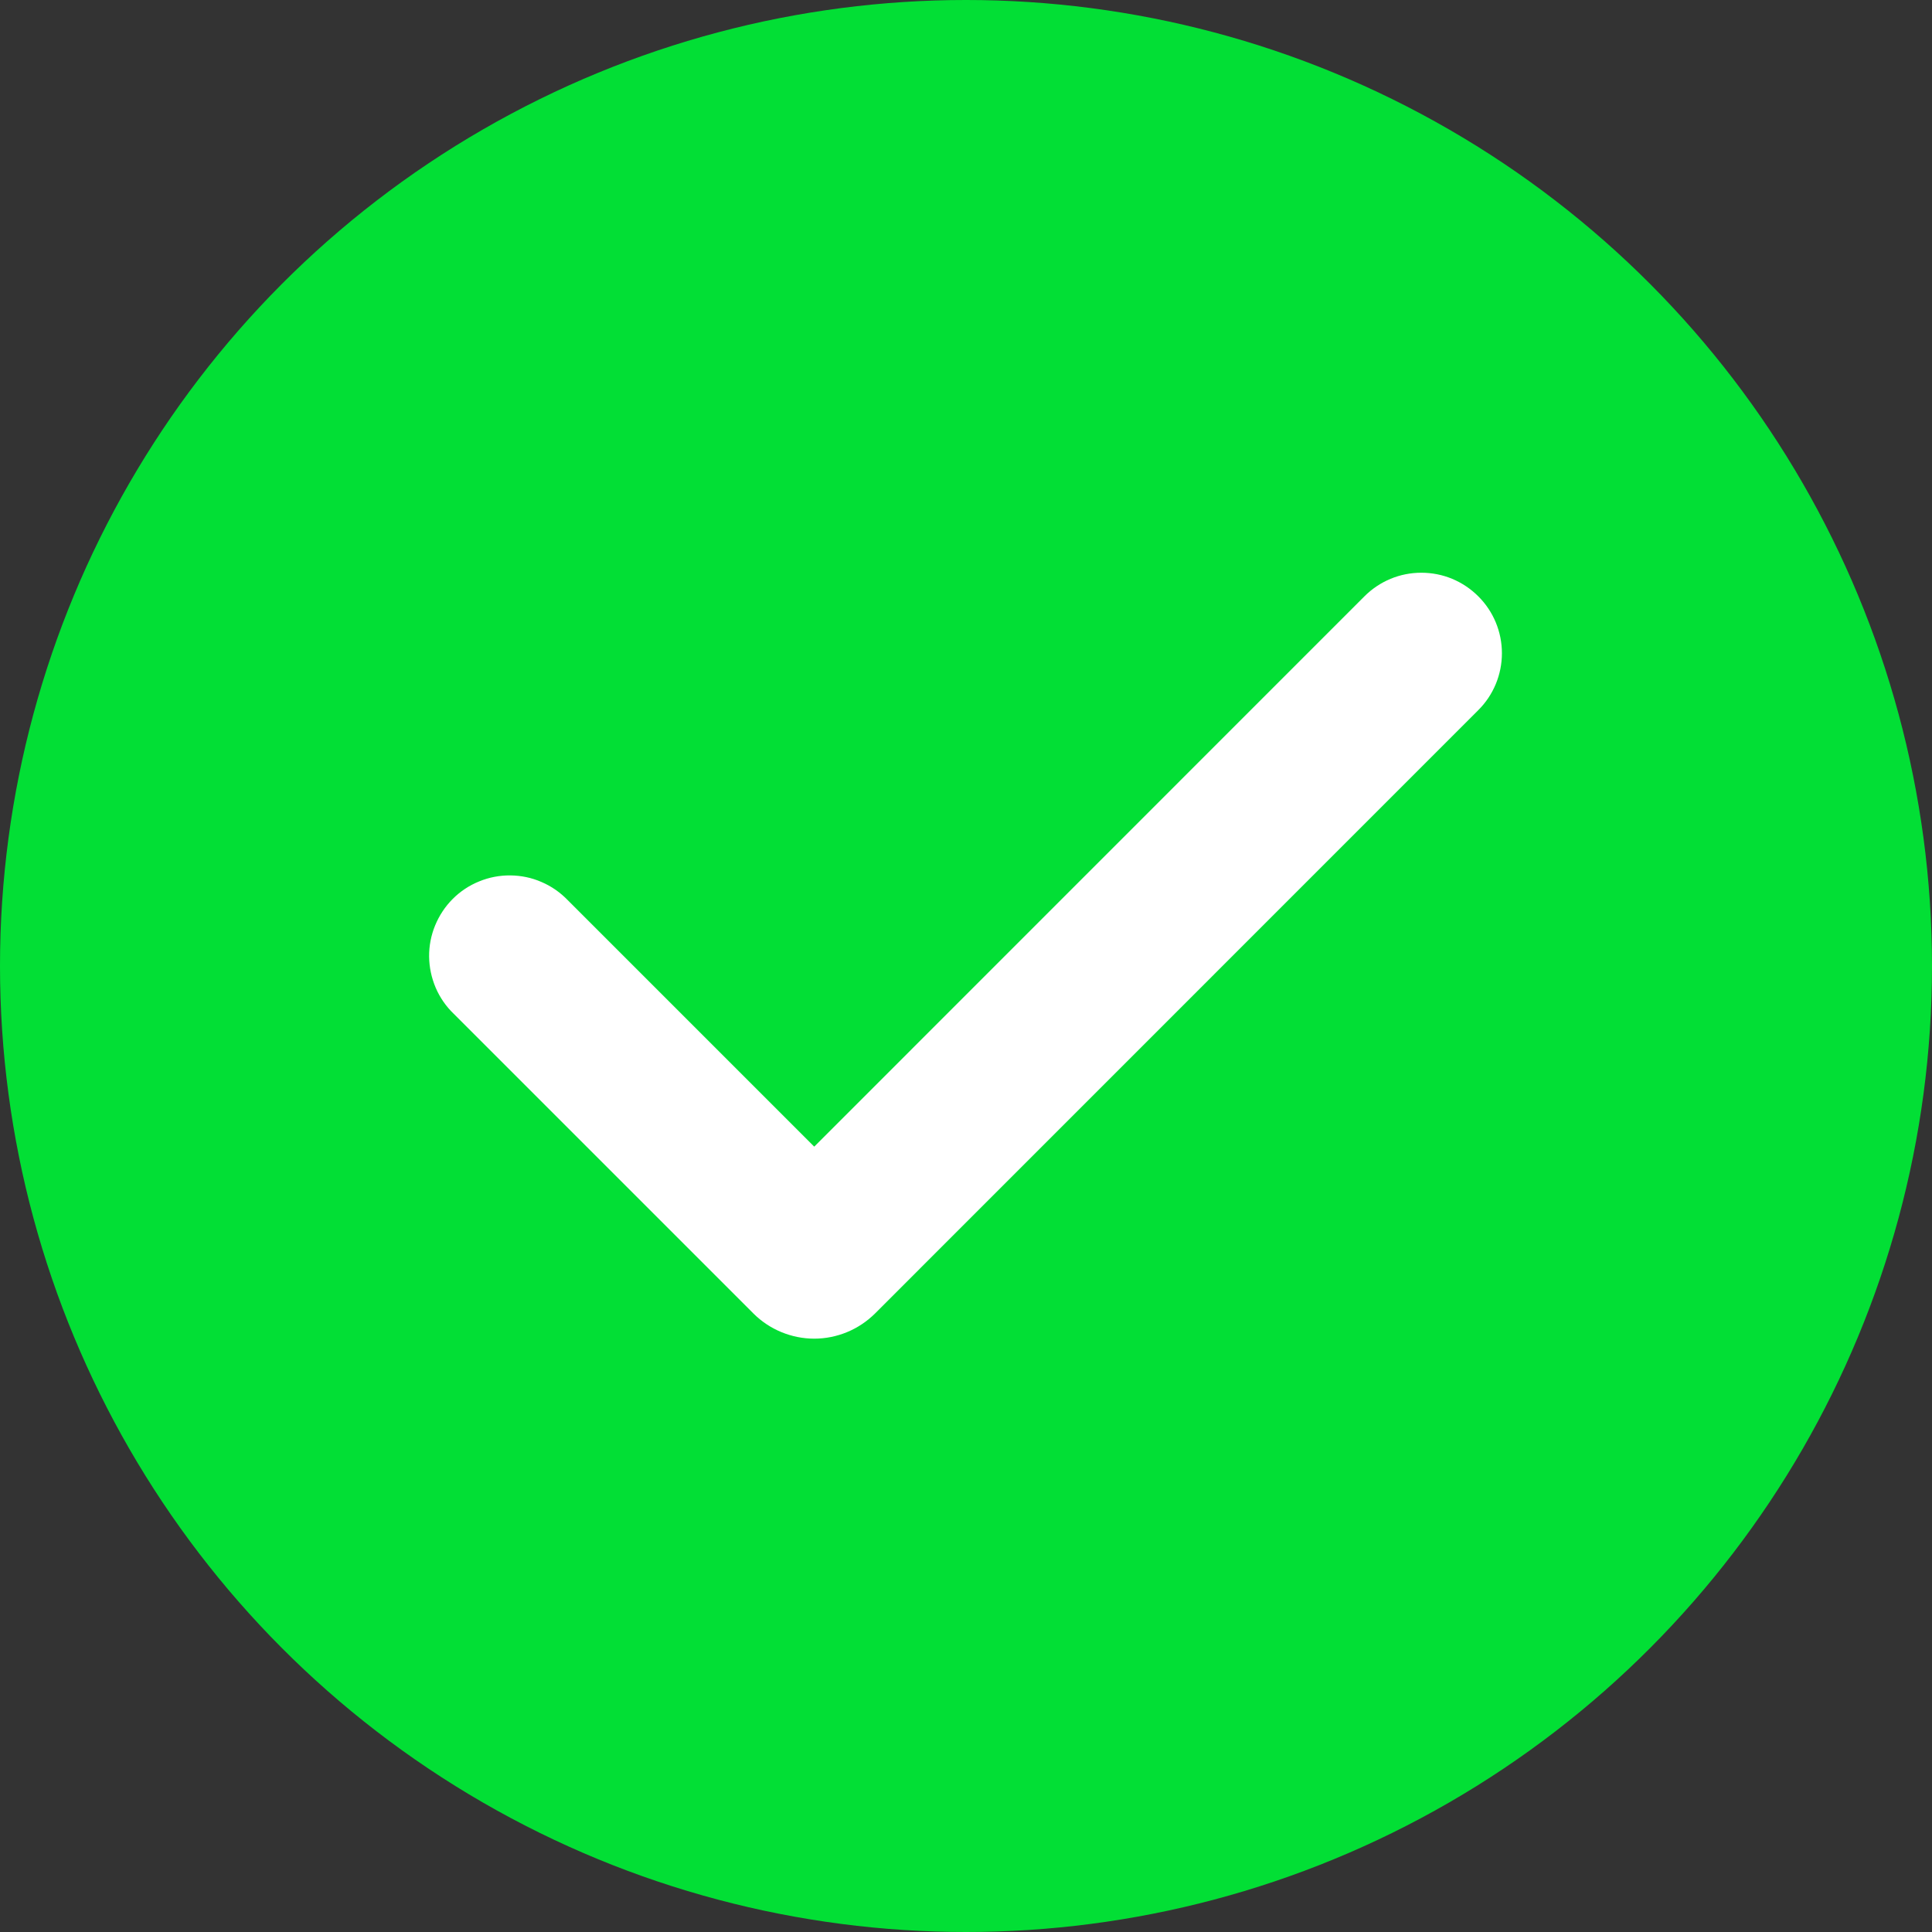 <svg width="18" height="18" viewBox="0 0 18 18" fill="none" xmlns="http://www.w3.org/2000/svg">
<rect x="0" y="0" width="18" height="18" fill="#333333" stroke="none"/>
<circle cx="9" cy="9" r="9" fill="#02DF35"/>
<g clip-path="url(#clip0_1171_1759)">
<path fill-rule="evenodd" clip-rule="evenodd" d="M13.773 5.556C13.914 5.696 13.993 5.887 13.993 6.086C13.993 6.285 13.914 6.476 13.773 6.616L8.152 12.238C8.077 12.312 7.989 12.371 7.892 12.411C7.795 12.451 7.691 12.472 7.586 12.472C7.481 12.472 7.377 12.451 7.28 12.411C7.183 12.371 7.094 12.312 7.02 12.238L4.227 9.445C4.155 9.376 4.098 9.293 4.059 9.202C4.02 9.11 3.999 9.012 3.998 8.912C3.997 8.813 4.016 8.714 4.054 8.622C4.092 8.53 4.147 8.446 4.218 8.375C4.288 8.305 4.372 8.249 4.464 8.212C4.556 8.174 4.655 8.155 4.755 8.156C4.854 8.157 4.953 8.177 5.044 8.217C5.136 8.256 5.218 8.313 5.288 8.385L7.586 10.683L12.712 5.556C12.782 5.486 12.864 5.431 12.955 5.393C13.046 5.355 13.144 5.336 13.242 5.336C13.341 5.336 13.439 5.355 13.53 5.393C13.621 5.431 13.703 5.486 13.773 5.556Z" fill="white"/>
</g>
<defs>
<clipPath id="clip0_1171_1759">
<rect width="12" height="12" fill="white" transform="translate(3 3)"/>
</clipPath>
</defs>
</svg>
